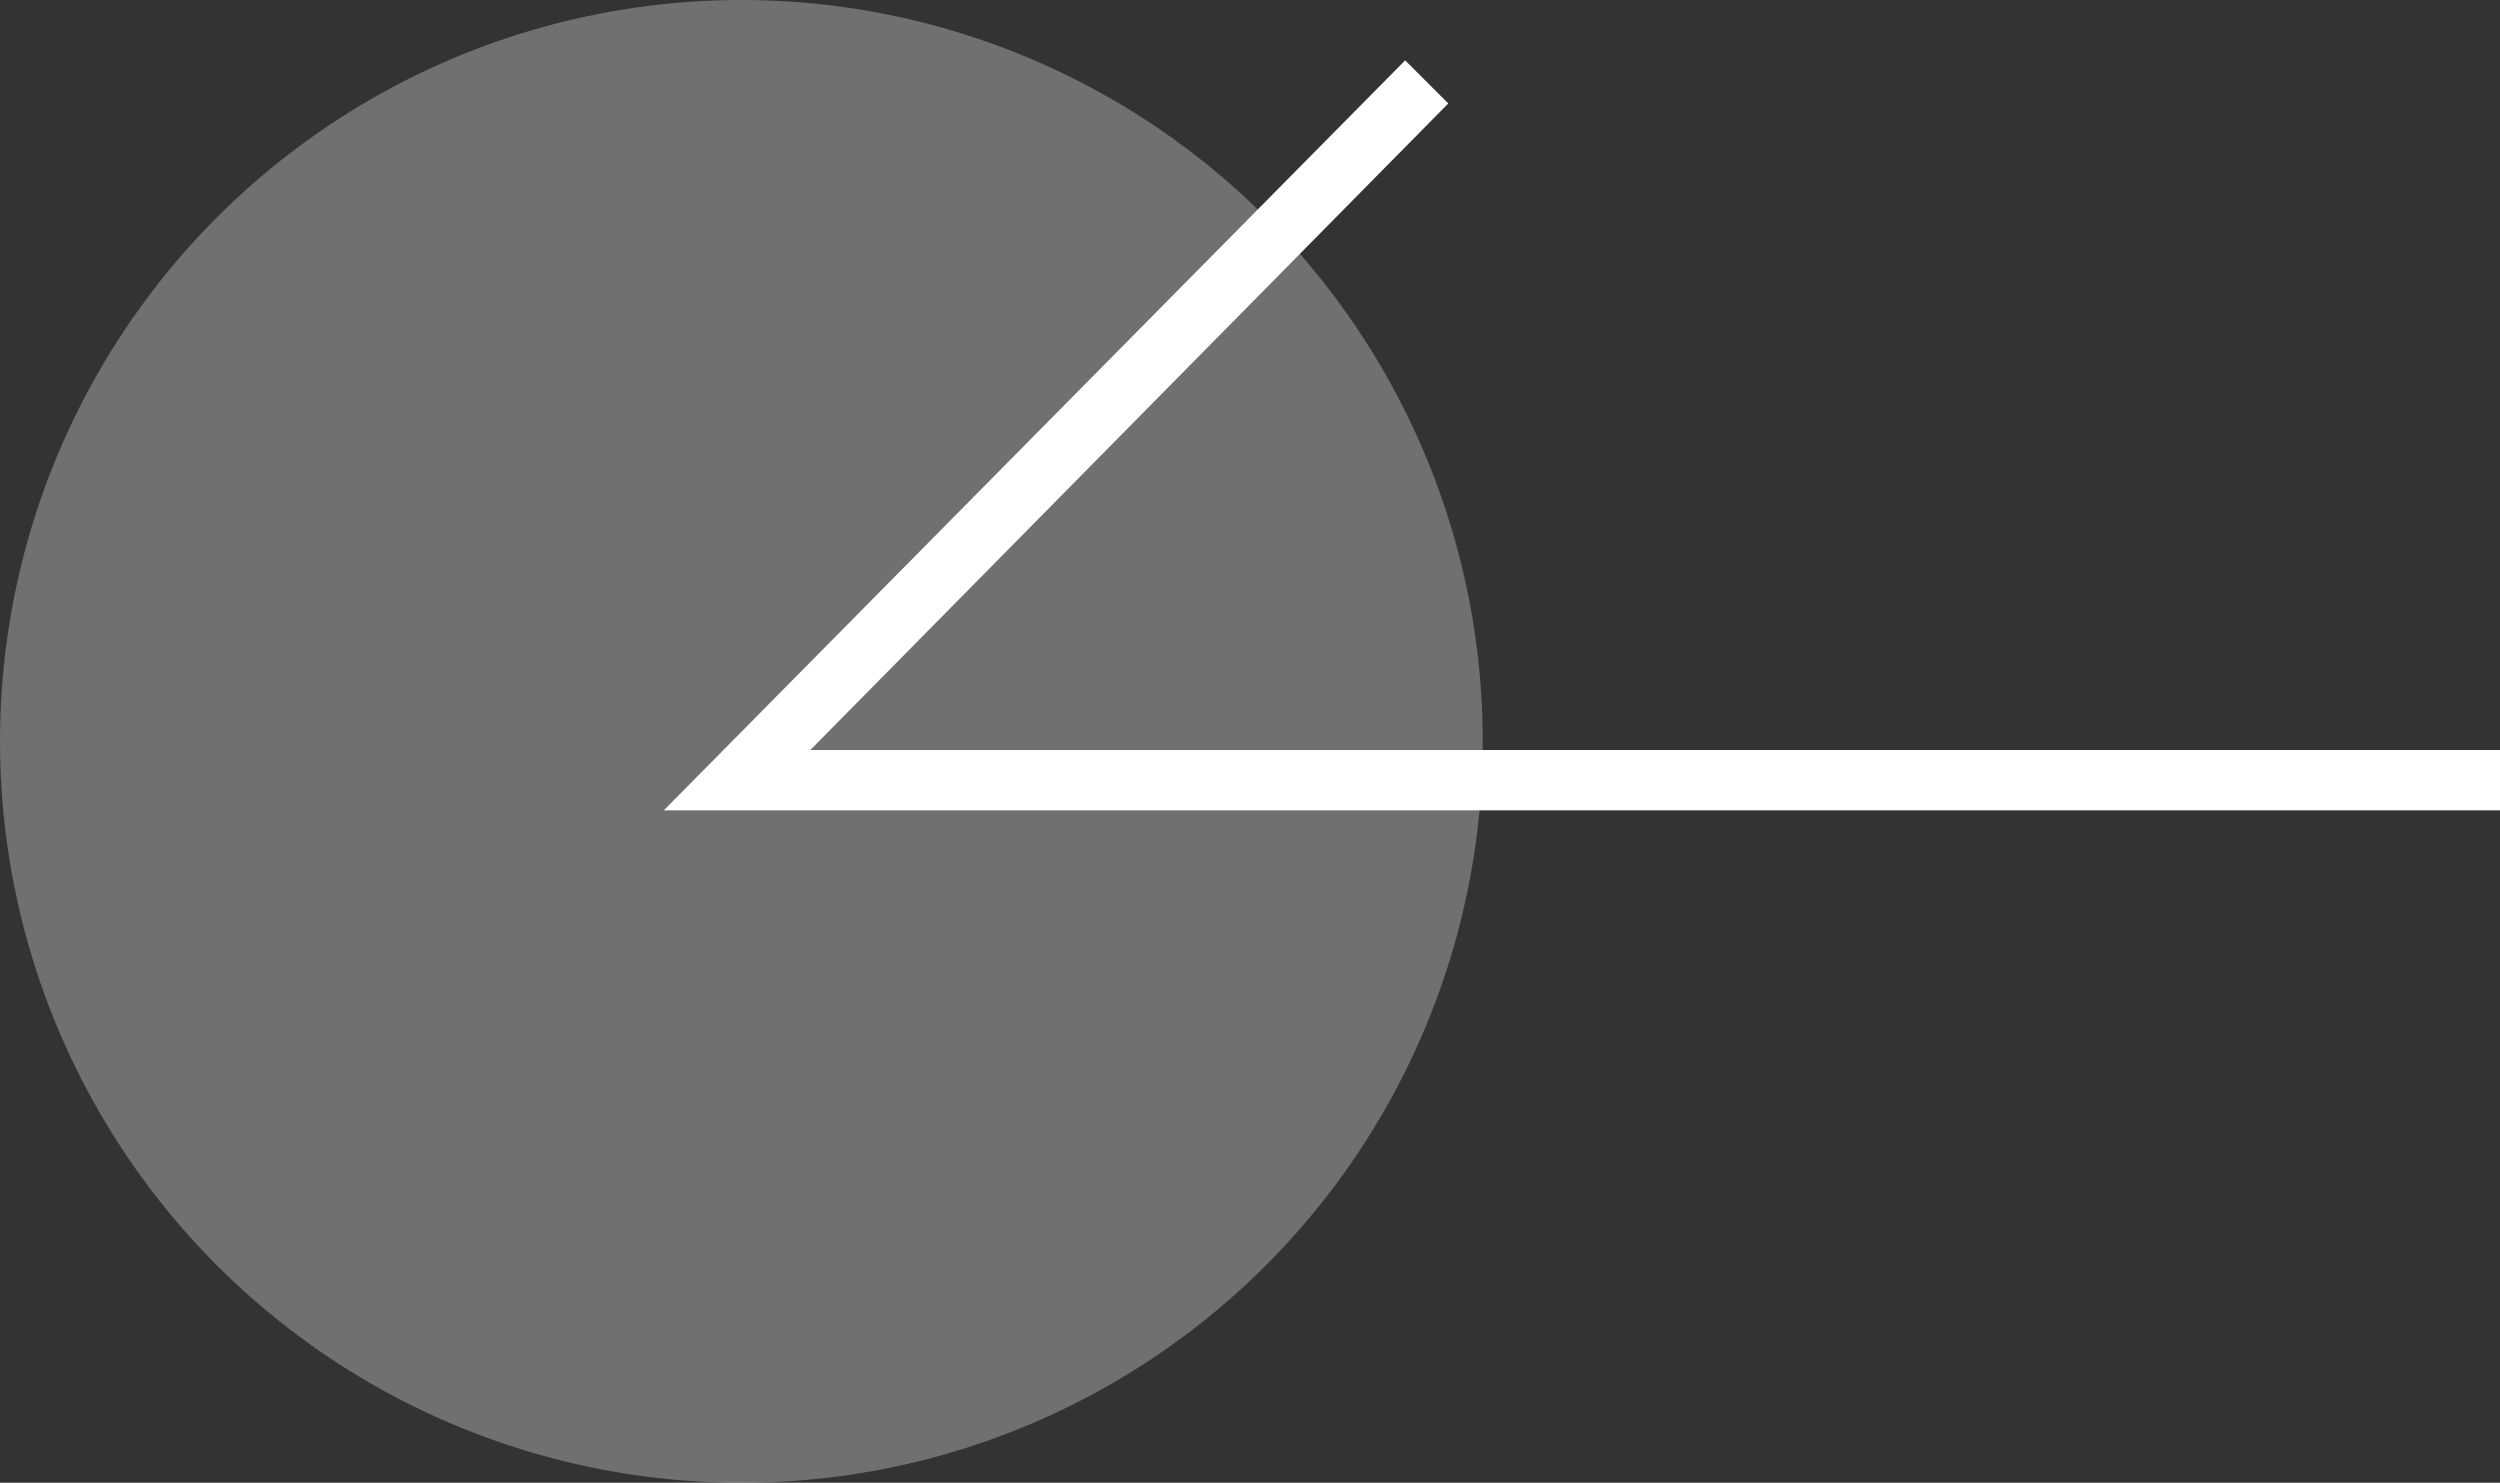 <?xml version="1.0" encoding="utf-8"?>
<!-- Generator: Adobe Illustrator 25.2.2, SVG Export Plug-In . SVG Version: 6.00 Build 0)  -->
<svg version="1.1" id="레이어_1" xmlns="http://www.w3.org/2000/svg" xmlns:xlink="http://www.w3.org/1999/xlink" x="0px"
	 y="0px" viewBox="0 0 29 17.2" style="enable-background:new 0 0 29 17.2;" xml:space="preserve">
<rect x="0" y="0" width="29" height="17.2" fill="#333333" stroke="none"/>
<style type="text/css">
	.st0{opacity:0.3;fill:#FFFFFF;}
	.st1{fill:#FFFFFF;}
</style>
<circle class="st0" cx="8.6" cy="8.6" r="8.6"/>
<g>
	<polygon class="st1" points="29,9.4 7.7,9.4 16.3,0.7 16.8,1.2 9.4,8.7 29,8.7 	"/>
</g>
</svg>

